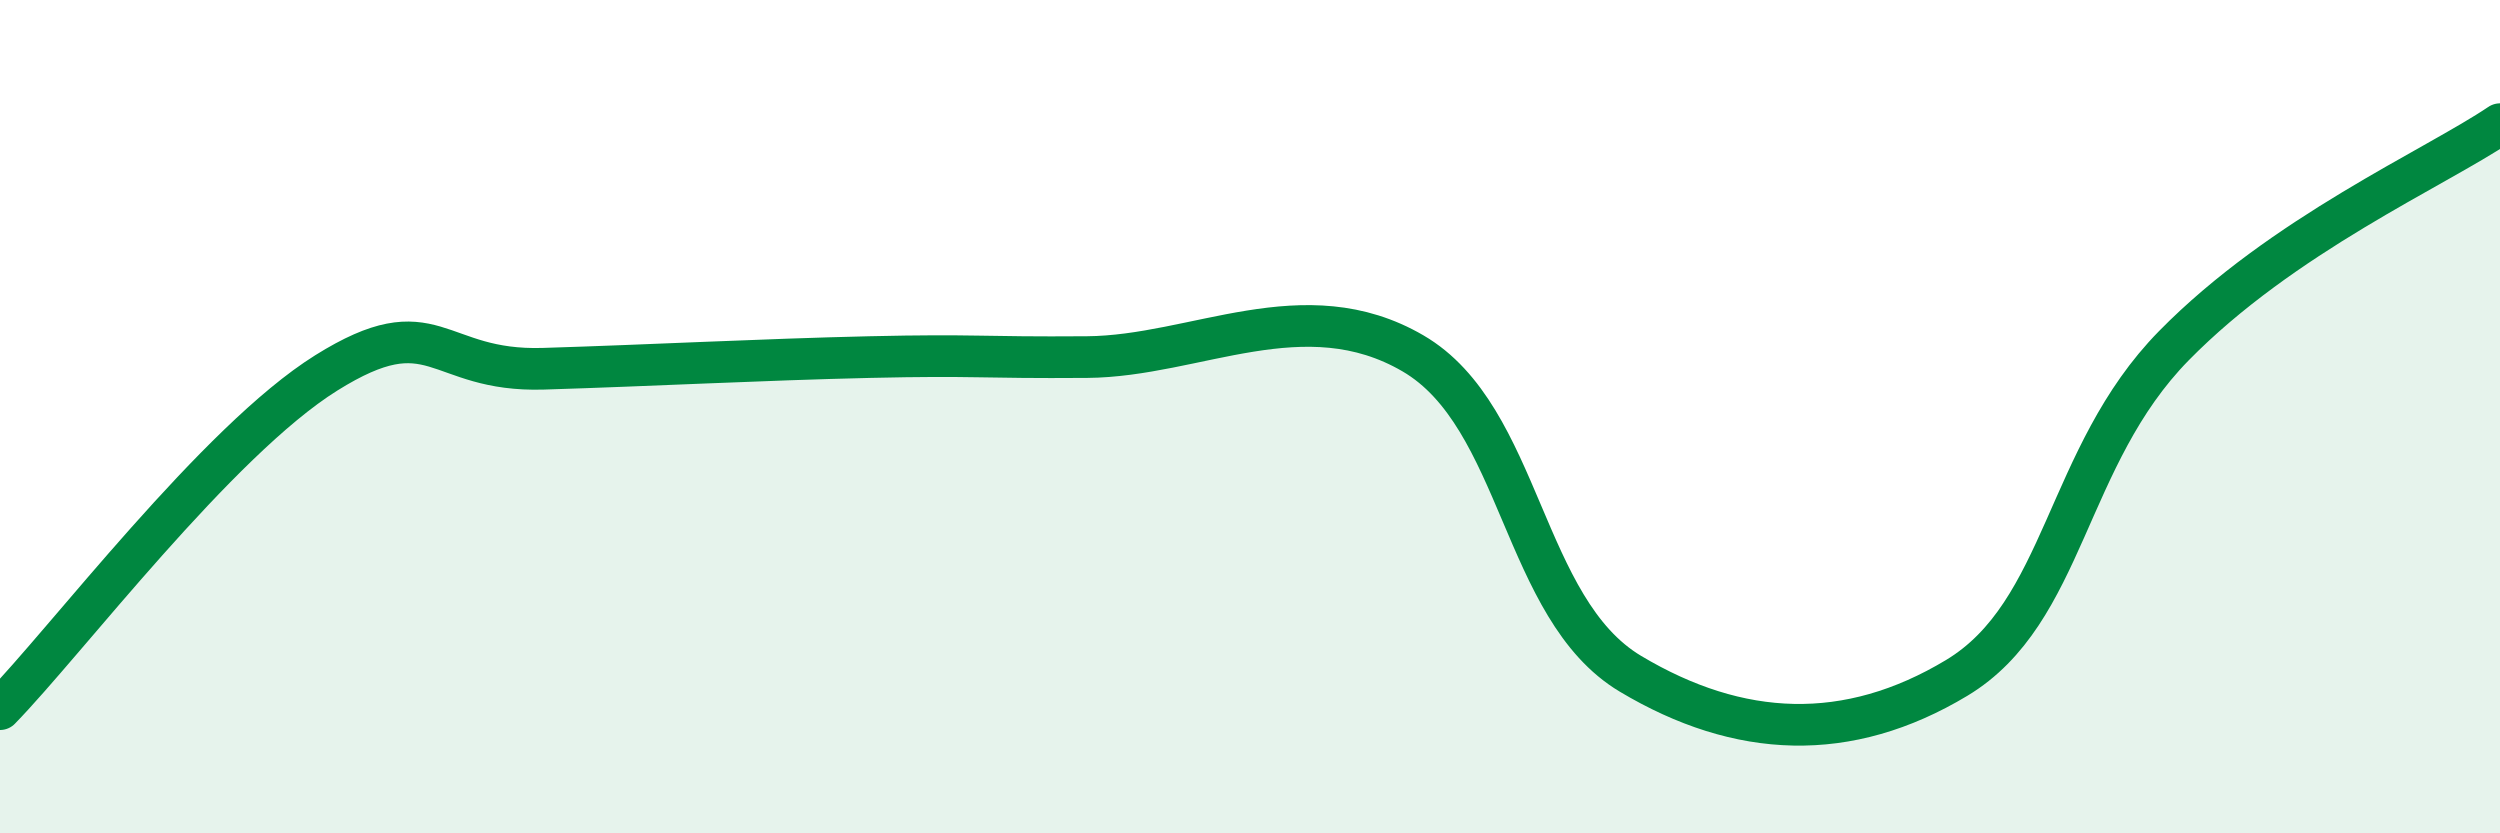 
    <svg width="60" height="20" viewBox="0 0 60 20" xmlns="http://www.w3.org/2000/svg">
      <path
        d="M 0,17.02 C 1.57,15.41 5.22,10.58 7.83,8.95 C 10.44,7.32 10.43,8.93 13.04,8.85 C 15.65,8.77 18.26,8.63 20.87,8.57 C 23.48,8.51 23.48,8.59 26.09,8.57 C 28.7,8.55 31.3,6.96 33.91,8.48 C 36.52,10 36.52,14.61 39.13,16.17 C 41.74,17.73 44.35,17.84 46.96,16.27 C 49.57,14.7 49.56,10.96 52.17,8.3 C 54.78,5.64 58.43,4.04 60,2.98L60 20L0 20Z"
        fill="#008740"
        opacity="0.1"
        stroke-linecap="round"
        stroke-linejoin="round"
      />
      <path
        d="M 0,17.02 C 1.57,15.41 5.22,10.58 7.83,8.95 C 10.44,7.32 10.43,8.93 13.04,8.85 C 15.65,8.77 18.26,8.63 20.87,8.57 C 23.48,8.51 23.48,8.59 26.09,8.57 C 28.7,8.55 31.3,6.96 33.91,8.48 C 36.52,10 36.52,14.61 39.13,16.17 C 41.74,17.73 44.35,17.84 46.96,16.27 C 49.57,14.7 49.56,10.96 52.17,8.3 C 54.78,5.64 58.43,4.04 60,2.98"
        stroke="#008740"
        stroke-width="1"
        fill="none"
        stroke-linecap="round"
        stroke-linejoin="round"
      />
    </svg>
  
